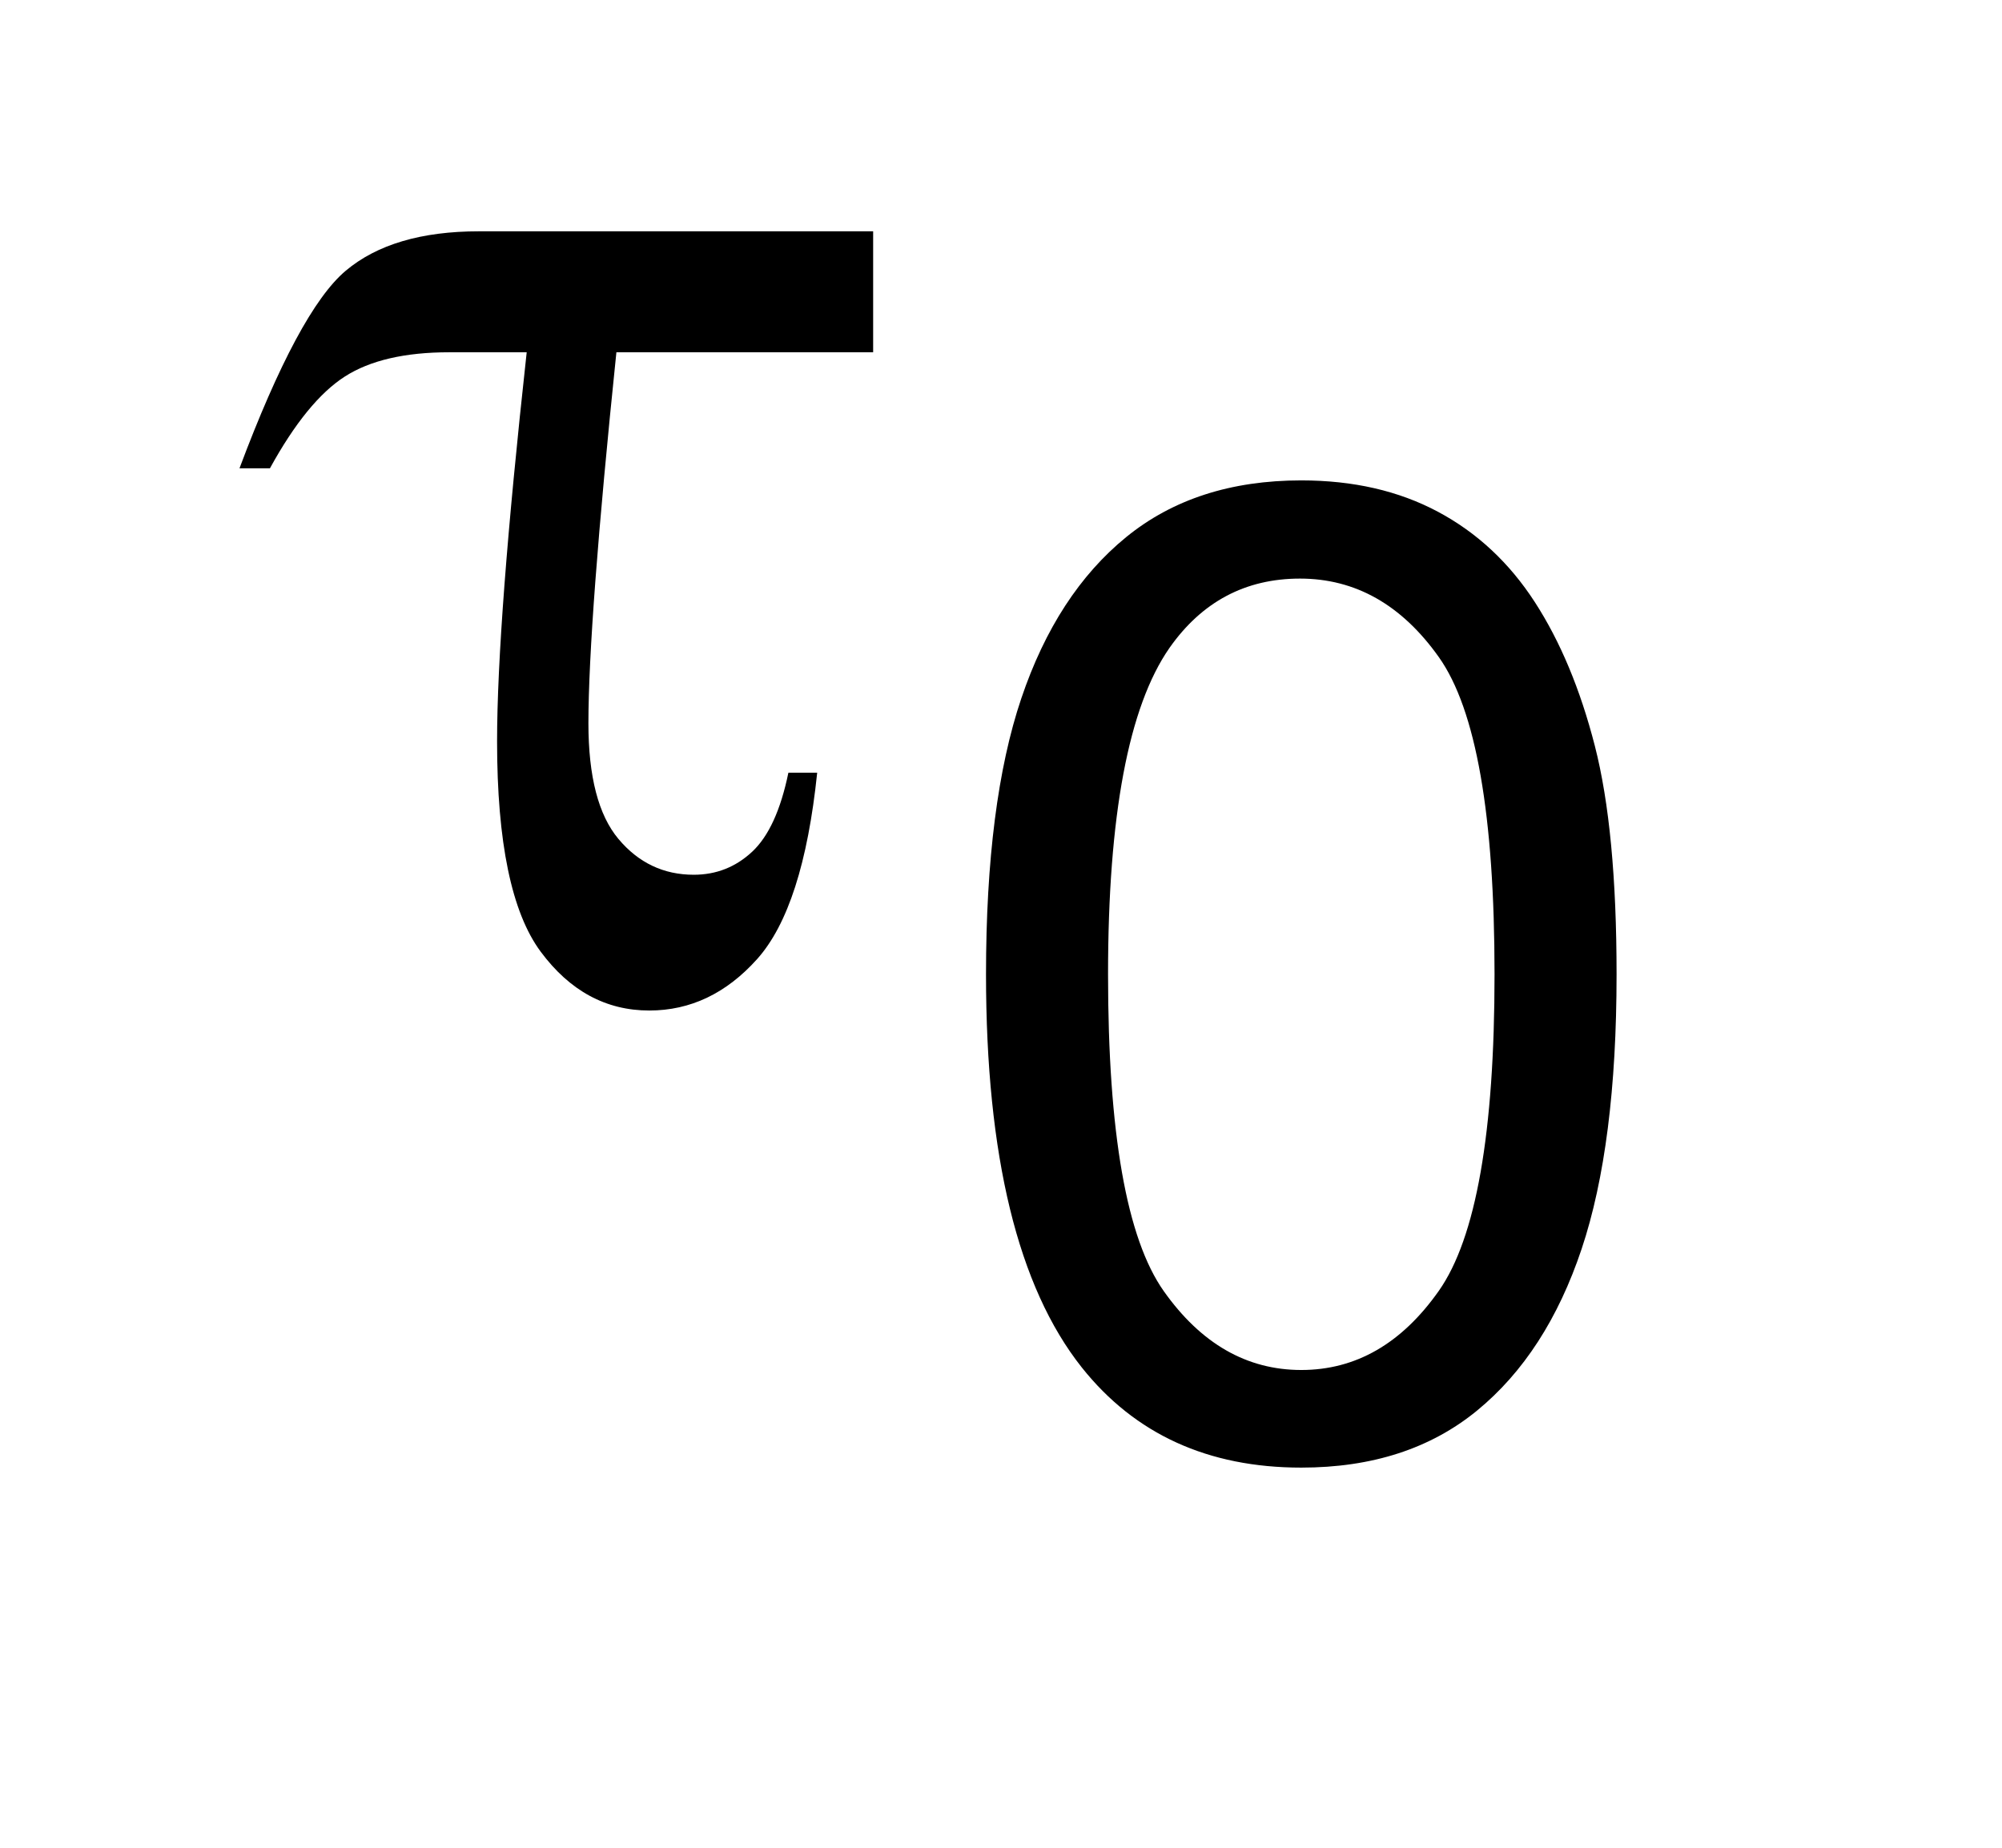 <?xml version="1.0" encoding="UTF-8"?>
<!DOCTYPE svg PUBLIC '-//W3C//DTD SVG 1.0//EN'
          'http://www.w3.org/TR/2001/REC-SVG-20010904/DTD/svg10.dtd'>
<svg stroke-dasharray="none" shape-rendering="auto" xmlns="http://www.w3.org/2000/svg" font-family="'Dialog'" text-rendering="auto" width="13" fill-opacity="1" color-interpolation="auto" color-rendering="auto" preserveAspectRatio="xMidYMid meet" font-size="12px" viewBox="0 0 13 12" fill="black" xmlns:xlink="http://www.w3.org/1999/xlink" stroke="black" image-rendering="auto" stroke-miterlimit="10" stroke-linecap="square" stroke-linejoin="miter" font-style="normal" stroke-width="1" height="12" stroke-dashoffset="0" font-weight="normal" stroke-opacity="1"
><!--Generated by the Batik Graphics2D SVG Generator--><defs id="genericDefs"
  /><g
  ><defs id="defs1"
    ><clipPath clipPathUnits="userSpaceOnUse" id="clipPath1"
      ><path d="M1.05 3.877 L8.737 3.877 L8.737 10.991 L1.05 10.991 L1.05 3.877 Z"
      /></clipPath
      ><clipPath clipPathUnits="userSpaceOnUse" id="clipPath2"
      ><path d="M33.652 123.864 L33.652 351.136 L280.036 351.136 L280.036 123.864 Z"
      /></clipPath
    ></defs
    ><g transform="scale(1.576,1.576) translate(-1.05,-3.877) matrix(0.031,0,0,0.031,0,0)"
    ><path d="M149.922 155.812 L149.922 171.891 L115.797 171.891 Q112.078 207.875 112.078 221.219 Q112.078 231.828 116.07 236.586 Q120.062 241.344 126.078 241.344 Q130.562 241.344 133.844 238.281 Q137.125 235.219 138.656 227.781 L142.484 227.781 Q140.625 245.719 134.5 252.555 Q128.375 259.391 120.172 259.391 Q111.531 259.391 105.734 251.57 Q99.938 243.75 99.938 223.625 Q99.938 207.766 103.875 171.891 L93.594 171.891 Q84.734 171.891 79.703 175.117 Q74.672 178.344 69.75 187.312 L65.703 187.312 Q73.578 166.312 79.812 161.062 Q86.047 155.812 97.531 155.812 L149.922 155.812 Z" stroke="none" clip-path="url(#clipPath2)"
    /></g
    ><g transform="matrix(0.049,0,0,0.049,-1.654,-6.109)"
    ><path d="M164.422 253.812 Q164.422 231.078 169.102 217.227 Q173.781 203.375 183 195.859 Q192.219 188.344 206.203 188.344 Q216.516 188.344 224.297 192.492 Q232.078 196.641 237.148 204.469 Q242.219 212.297 245.102 223.523 Q247.984 234.75 247.984 253.812 Q247.984 276.359 243.352 290.211 Q238.719 304.062 229.5 311.625 Q220.281 319.188 206.203 319.188 Q187.672 319.188 177.109 305.906 Q164.422 289.906 164.422 253.812 ZM180.594 253.812 Q180.594 285.359 187.984 295.805 Q195.375 306.25 206.203 306.25 Q217.047 306.25 224.43 295.758 Q231.812 285.266 231.812 253.812 Q231.812 222.172 224.43 211.766 Q217.047 201.359 206.031 201.359 Q195.188 201.359 188.734 210.547 Q180.594 222.25 180.594 253.812 Z" stroke="none" clip-path="url(#clipPath2)"
    /></g
  ></g
></svg
>
